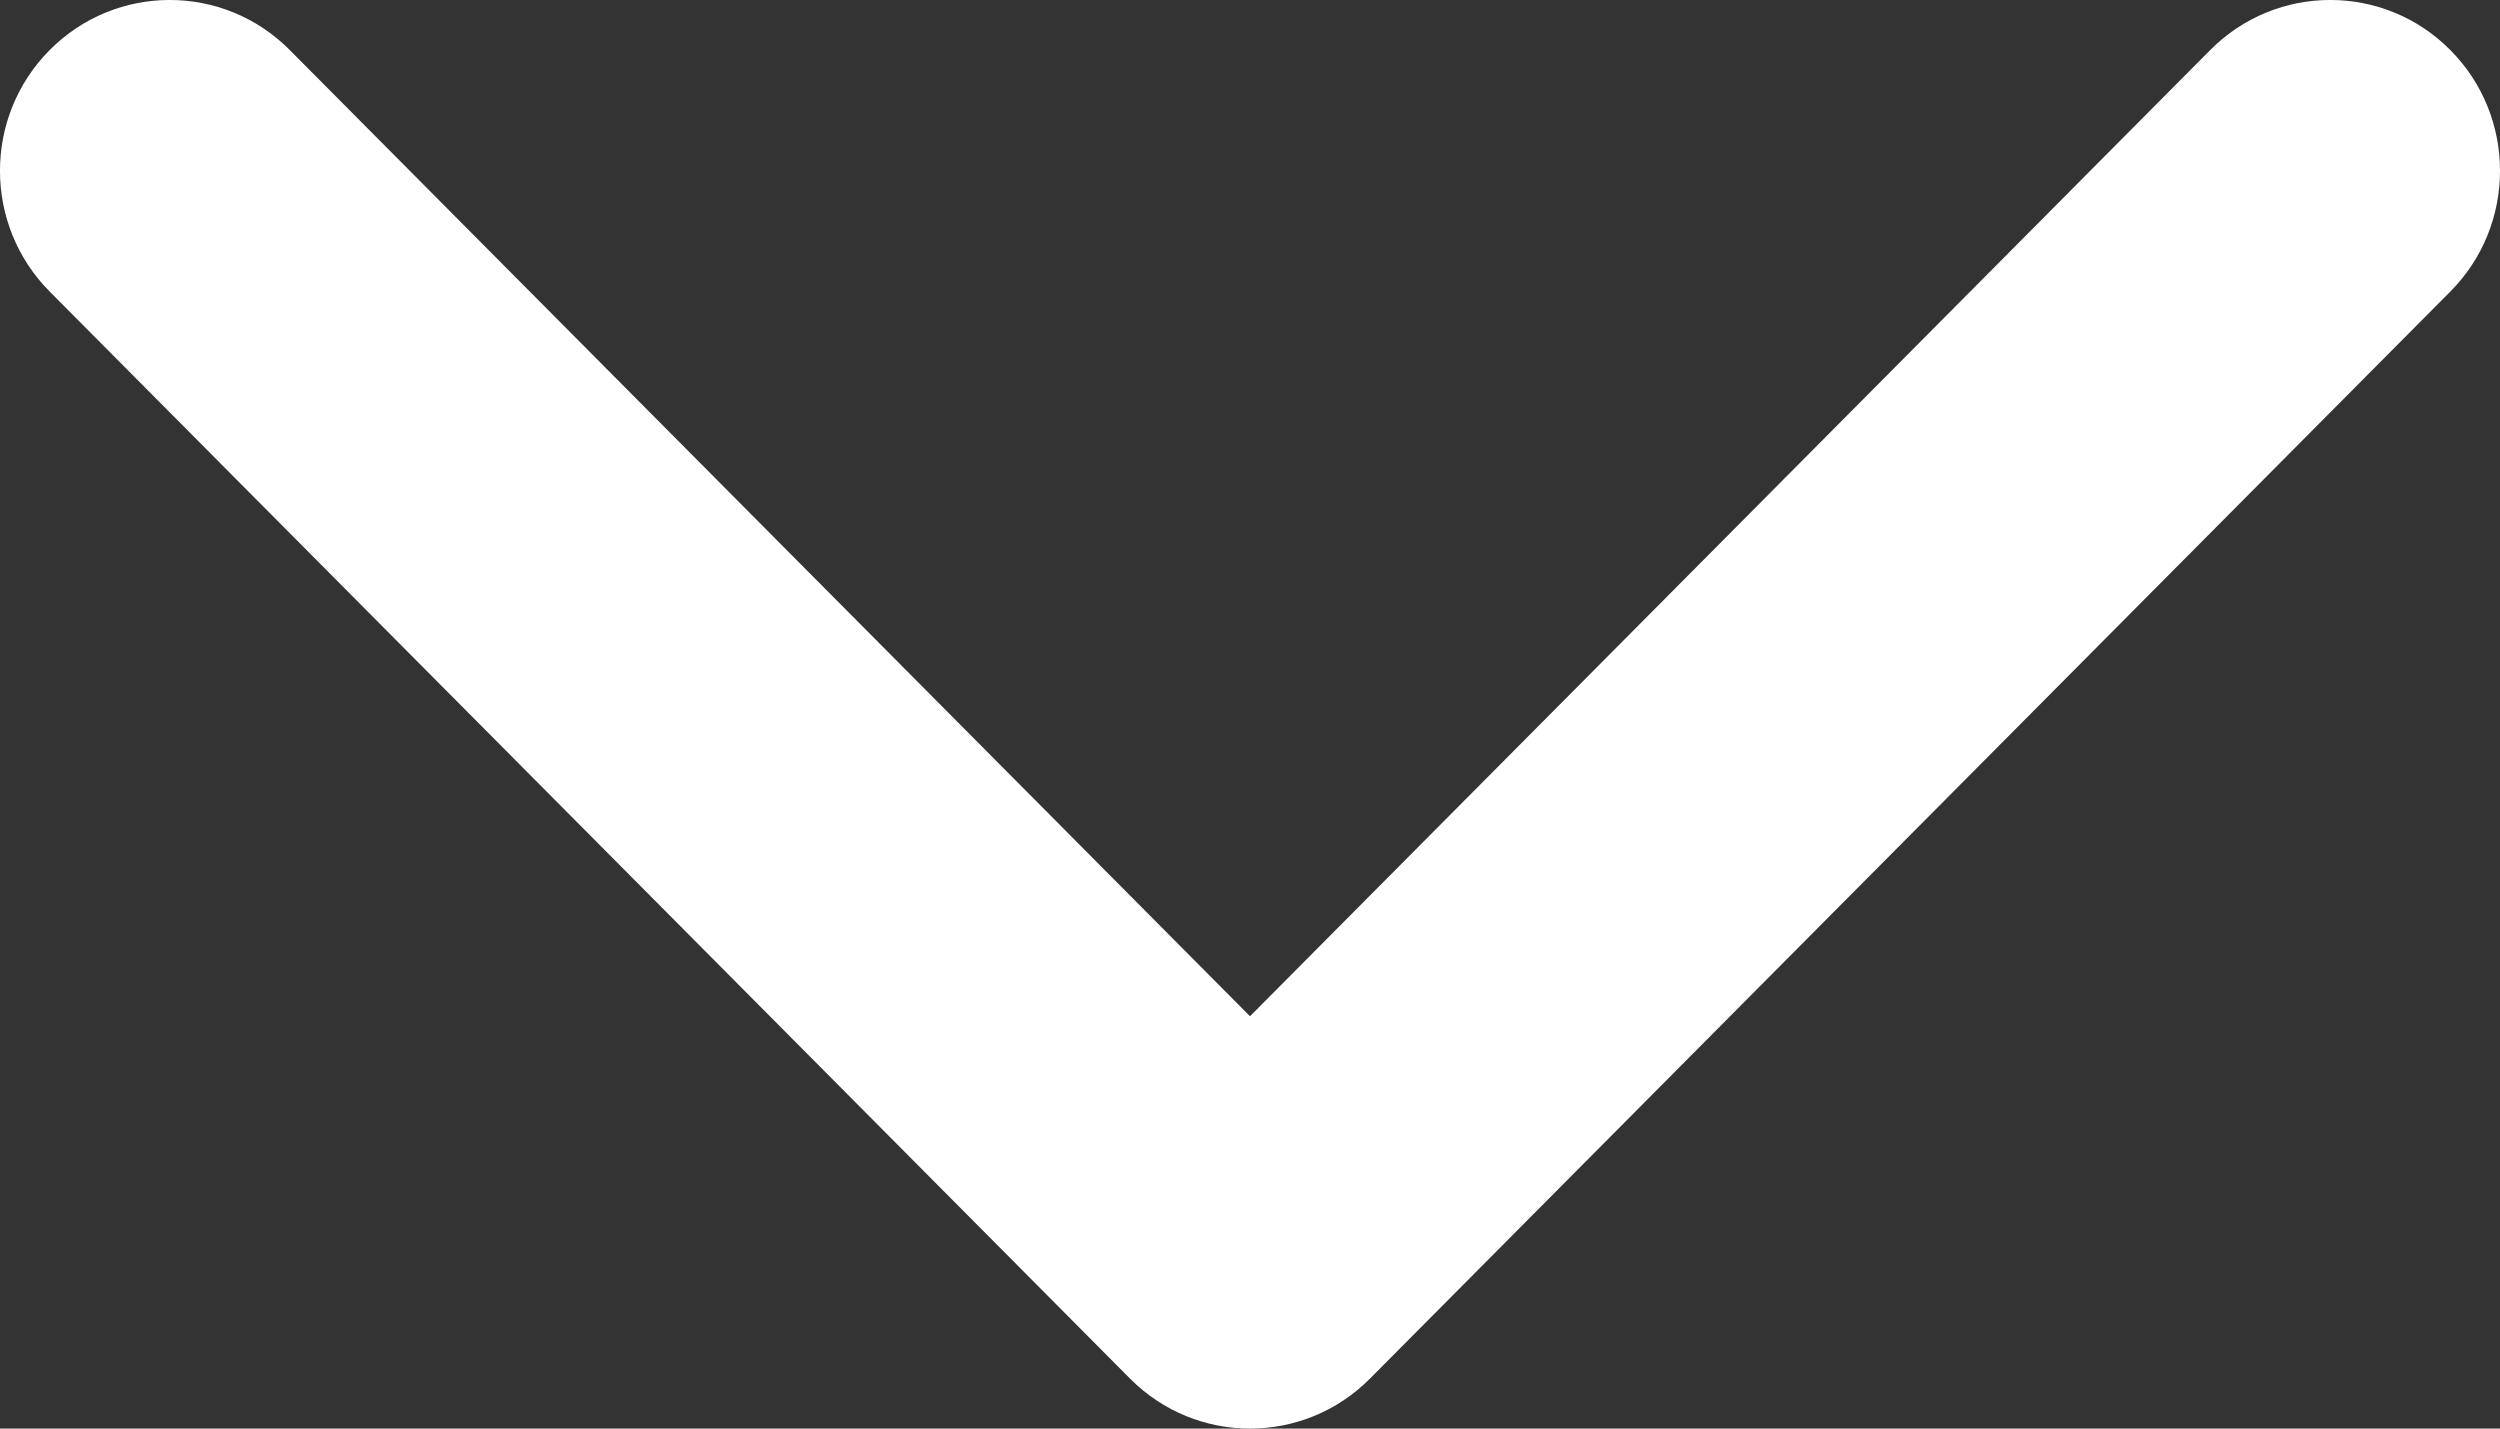 <?xml version="1.0" encoding="UTF-8"?> <svg xmlns="http://www.w3.org/2000/svg" width="28" height="16" viewBox="0 0 28 16" fill="none"><rect x="0" y="0" width="28" height="16" fill="#333333" stroke="none"/> <path fill-rule="evenodd" clip-rule="evenodd" d="M27.443 3.266L15.344 15.44C14.602 16.187 13.398 16.187 12.656 15.44L0.557 3.266C-0.186 2.519 -0.186 1.307 0.557 0.56C1.299 -0.187 2.503 -0.187 3.245 0.56L14 11.382L24.755 0.56C25.497 -0.187 26.701 -0.187 27.443 0.56C28.186 1.307 28.186 2.519 27.443 3.266Z" fill="white"></path> </svg> 